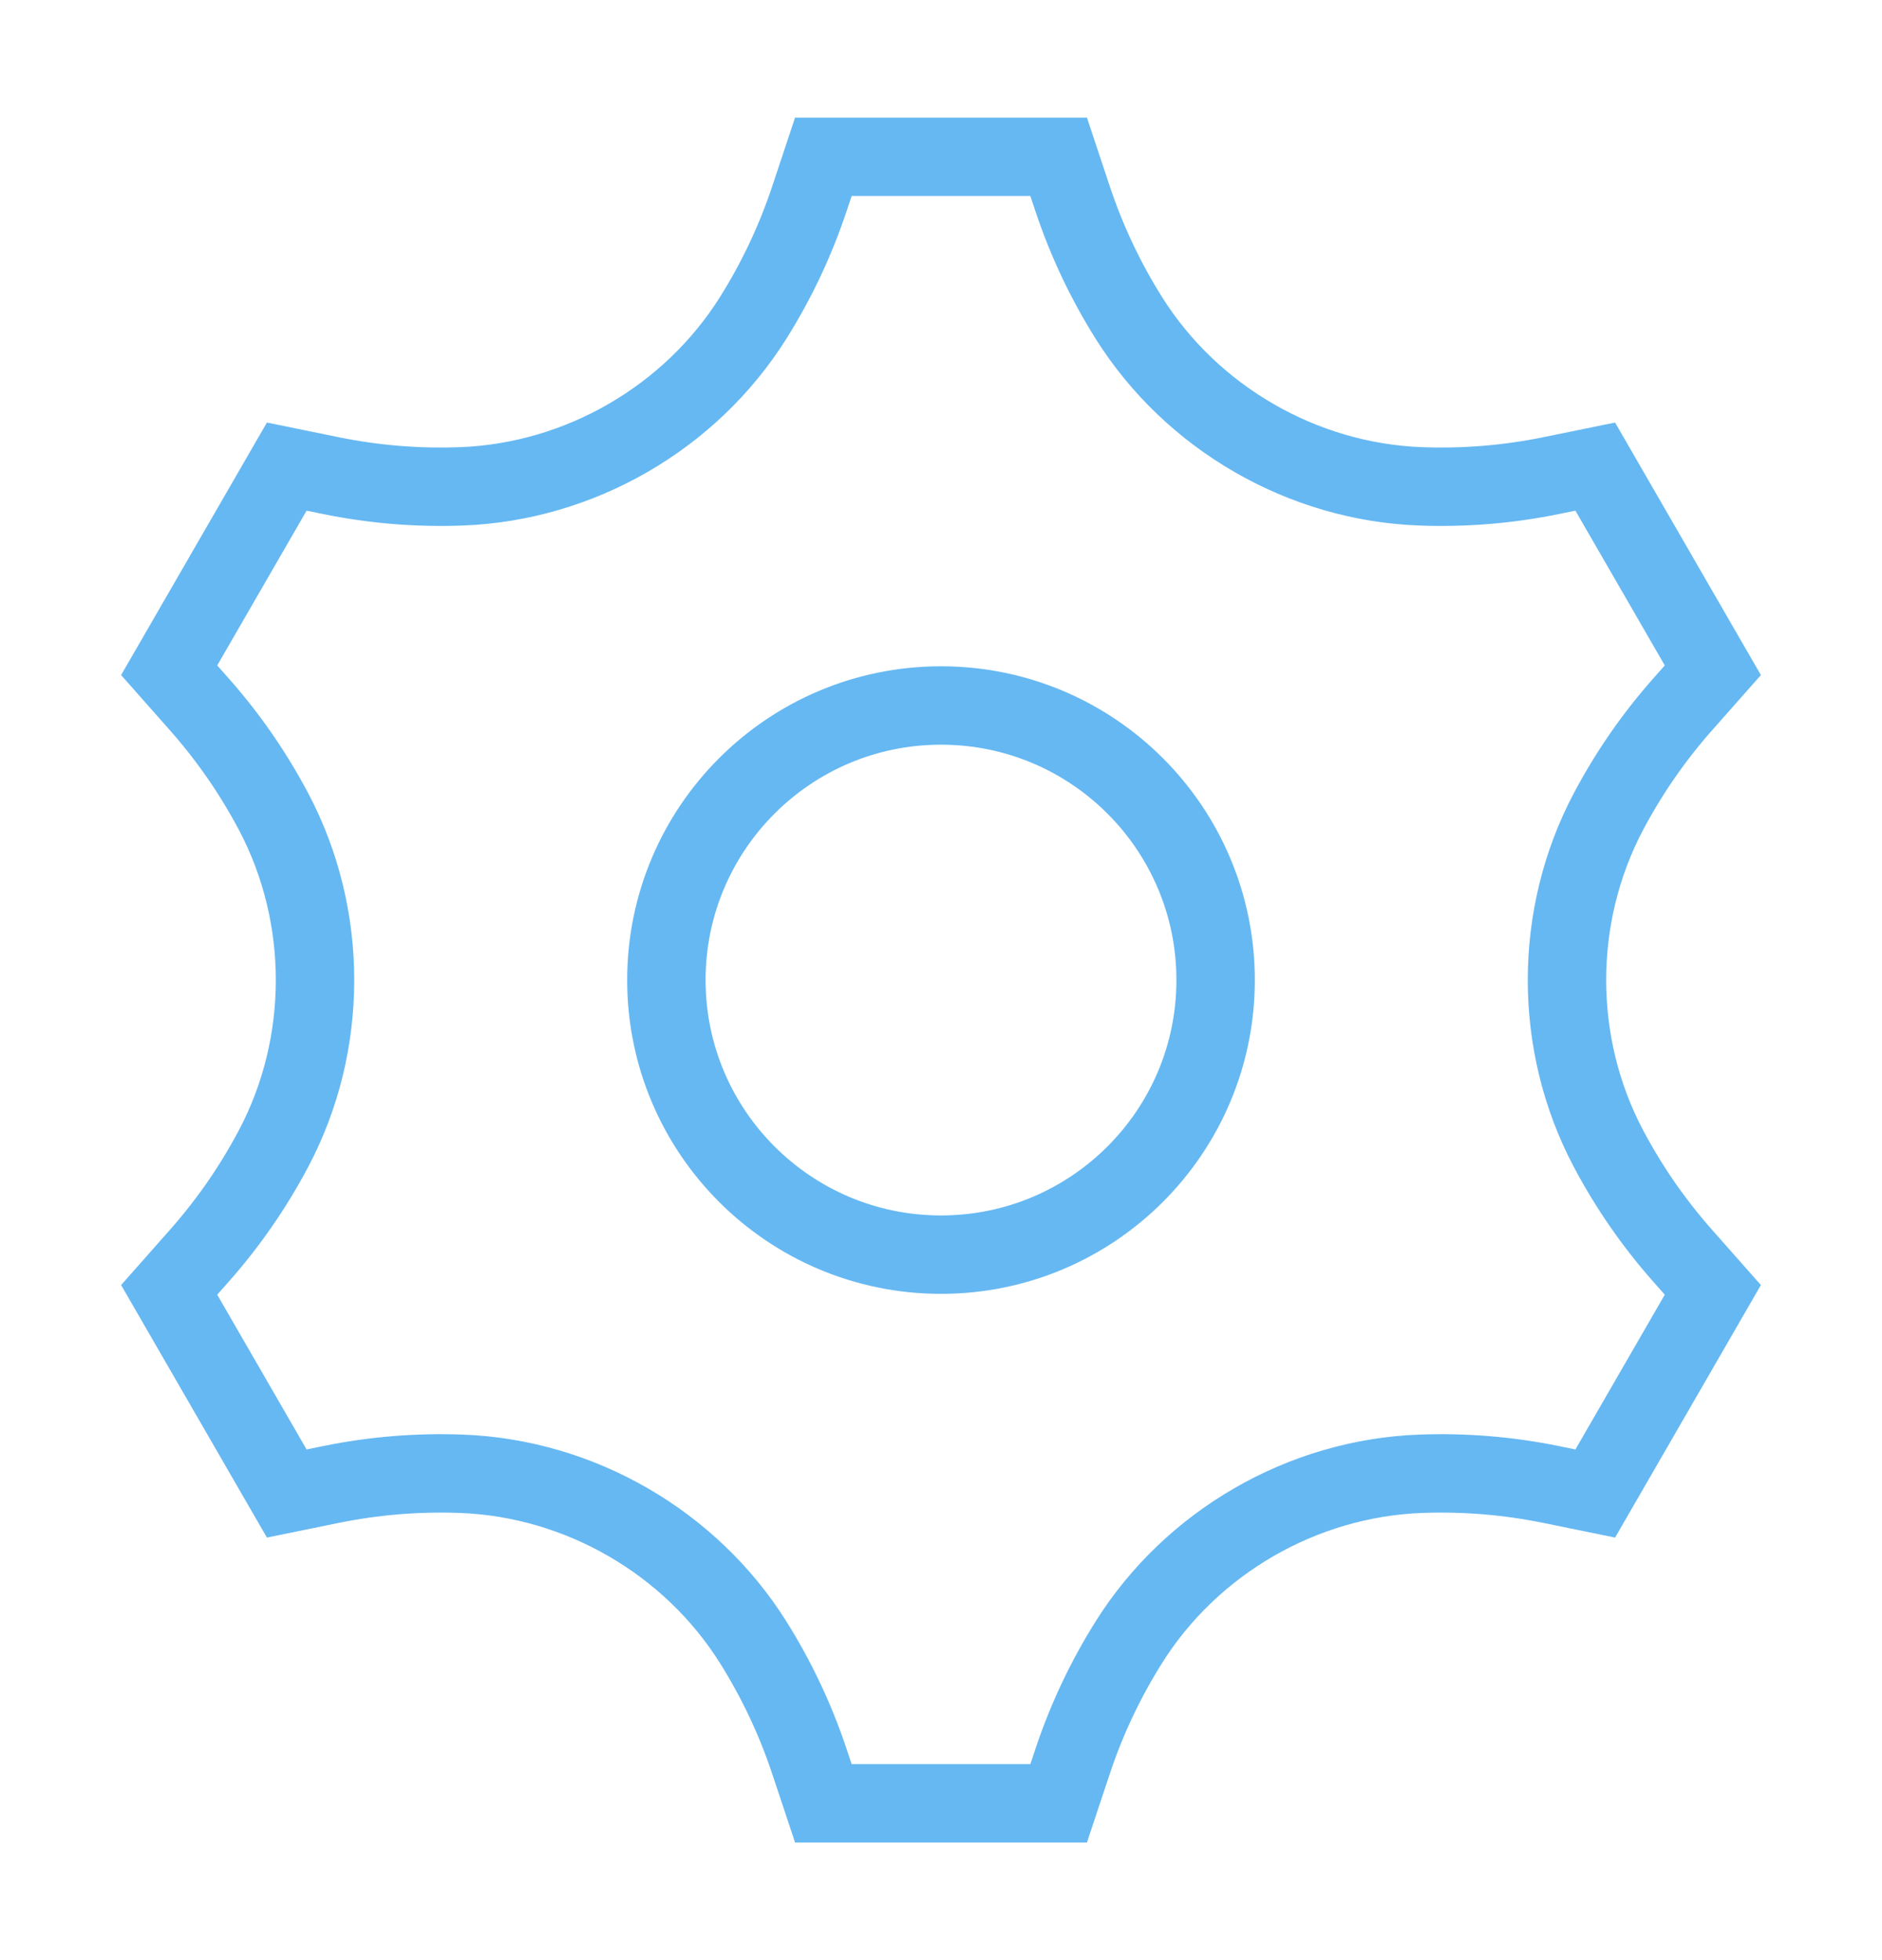 <?xml version="1.0" encoding="UTF-8"?> <svg xmlns="http://www.w3.org/2000/svg" viewBox="0 0 24.00 25.00" data-guides="{&quot;vertical&quot;:[],&quot;horizontal&quot;:[]}"><defs></defs><path fill="none" stroke="#66b8f2" fill-opacity="1" stroke-width="1" stroke-opacity="1" alignment-baseline="baseline" baseline-shift="baseline" color="rgb(51, 51, 51)" id="tSvg17210ebc48d" title="Path 1" d="M10.5 2C10.44 2.181 10.379 2.362 10.319 2.543C10.14 3.079 9.899 3.586 9.603 4.057C8.802 5.331 7.391 6.146 5.886 6.203C5.331 6.224 4.771 6.179 4.218 6.066C4.031 6.027 3.844 5.989 3.657 5.951C3.157 6.817 2.657 7.683 2.157 8.549C2.283 8.692 2.41 8.835 2.537 8.978C2.911 9.4 3.23 9.862 3.49 10.354C4.193 11.685 4.193 13.315 3.49 14.646C3.23 15.138 2.911 15.6 2.537 16.022C2.41 16.165 2.283 16.308 2.157 16.451C2.657 17.317 3.157 18.183 3.657 19.049C3.844 19.011 4.031 18.973 4.218 18.934C4.771 18.821 5.331 18.776 5.886 18.797C7.391 18.854 8.802 19.669 9.603 20.943C9.899 21.414 10.14 21.922 10.319 22.457C10.379 22.638 10.44 22.819 10.5 23C11.5 23 12.5 23 13.5 23C13.56 22.819 13.621 22.638 13.681 22.457C13.86 21.921 14.101 21.414 14.397 20.943C15.198 19.669 16.609 18.854 18.114 18.797C18.669 18.776 19.23 18.821 19.782 18.934C19.969 18.973 20.156 19.011 20.343 19.049C20.843 18.183 21.343 17.317 21.843 16.451C21.717 16.308 21.59 16.165 21.463 16.022C21.089 15.6 20.77 15.138 20.51 14.646C19.807 13.315 19.807 11.685 20.51 10.354C20.77 9.862 21.089 9.4 21.463 8.978C21.59 8.835 21.717 8.692 21.843 8.549C21.343 7.683 20.843 6.817 20.343 5.951C20.156 5.989 19.969 6.027 19.782 6.066C19.23 6.179 18.669 6.224 18.113 6.203C16.609 6.146 15.198 5.331 14.397 4.057C14.101 3.586 13.86 3.079 13.681 2.543C13.621 2.362 13.56 2.181 13.5 2C12.5 2 11.5 2 10.5 2Z"></path><path fill="none" stroke="#66b8f2" fill-opacity="1" stroke-width="1" stroke-opacity="1" alignment-baseline="baseline" baseline-shift="baseline" color="rgb(51, 51, 51)" id="tSvgb26f11f91b" title="Path 2" d="M15.502 12.5C15.502 14.434 13.934 16.002 12 16.002C10.066 16.002 8.498 14.434 8.498 12.5C8.498 10.566 10.066 8.998 12 8.998C13.934 8.998 15.502 10.566 15.502 12.5Z"></path></svg> 